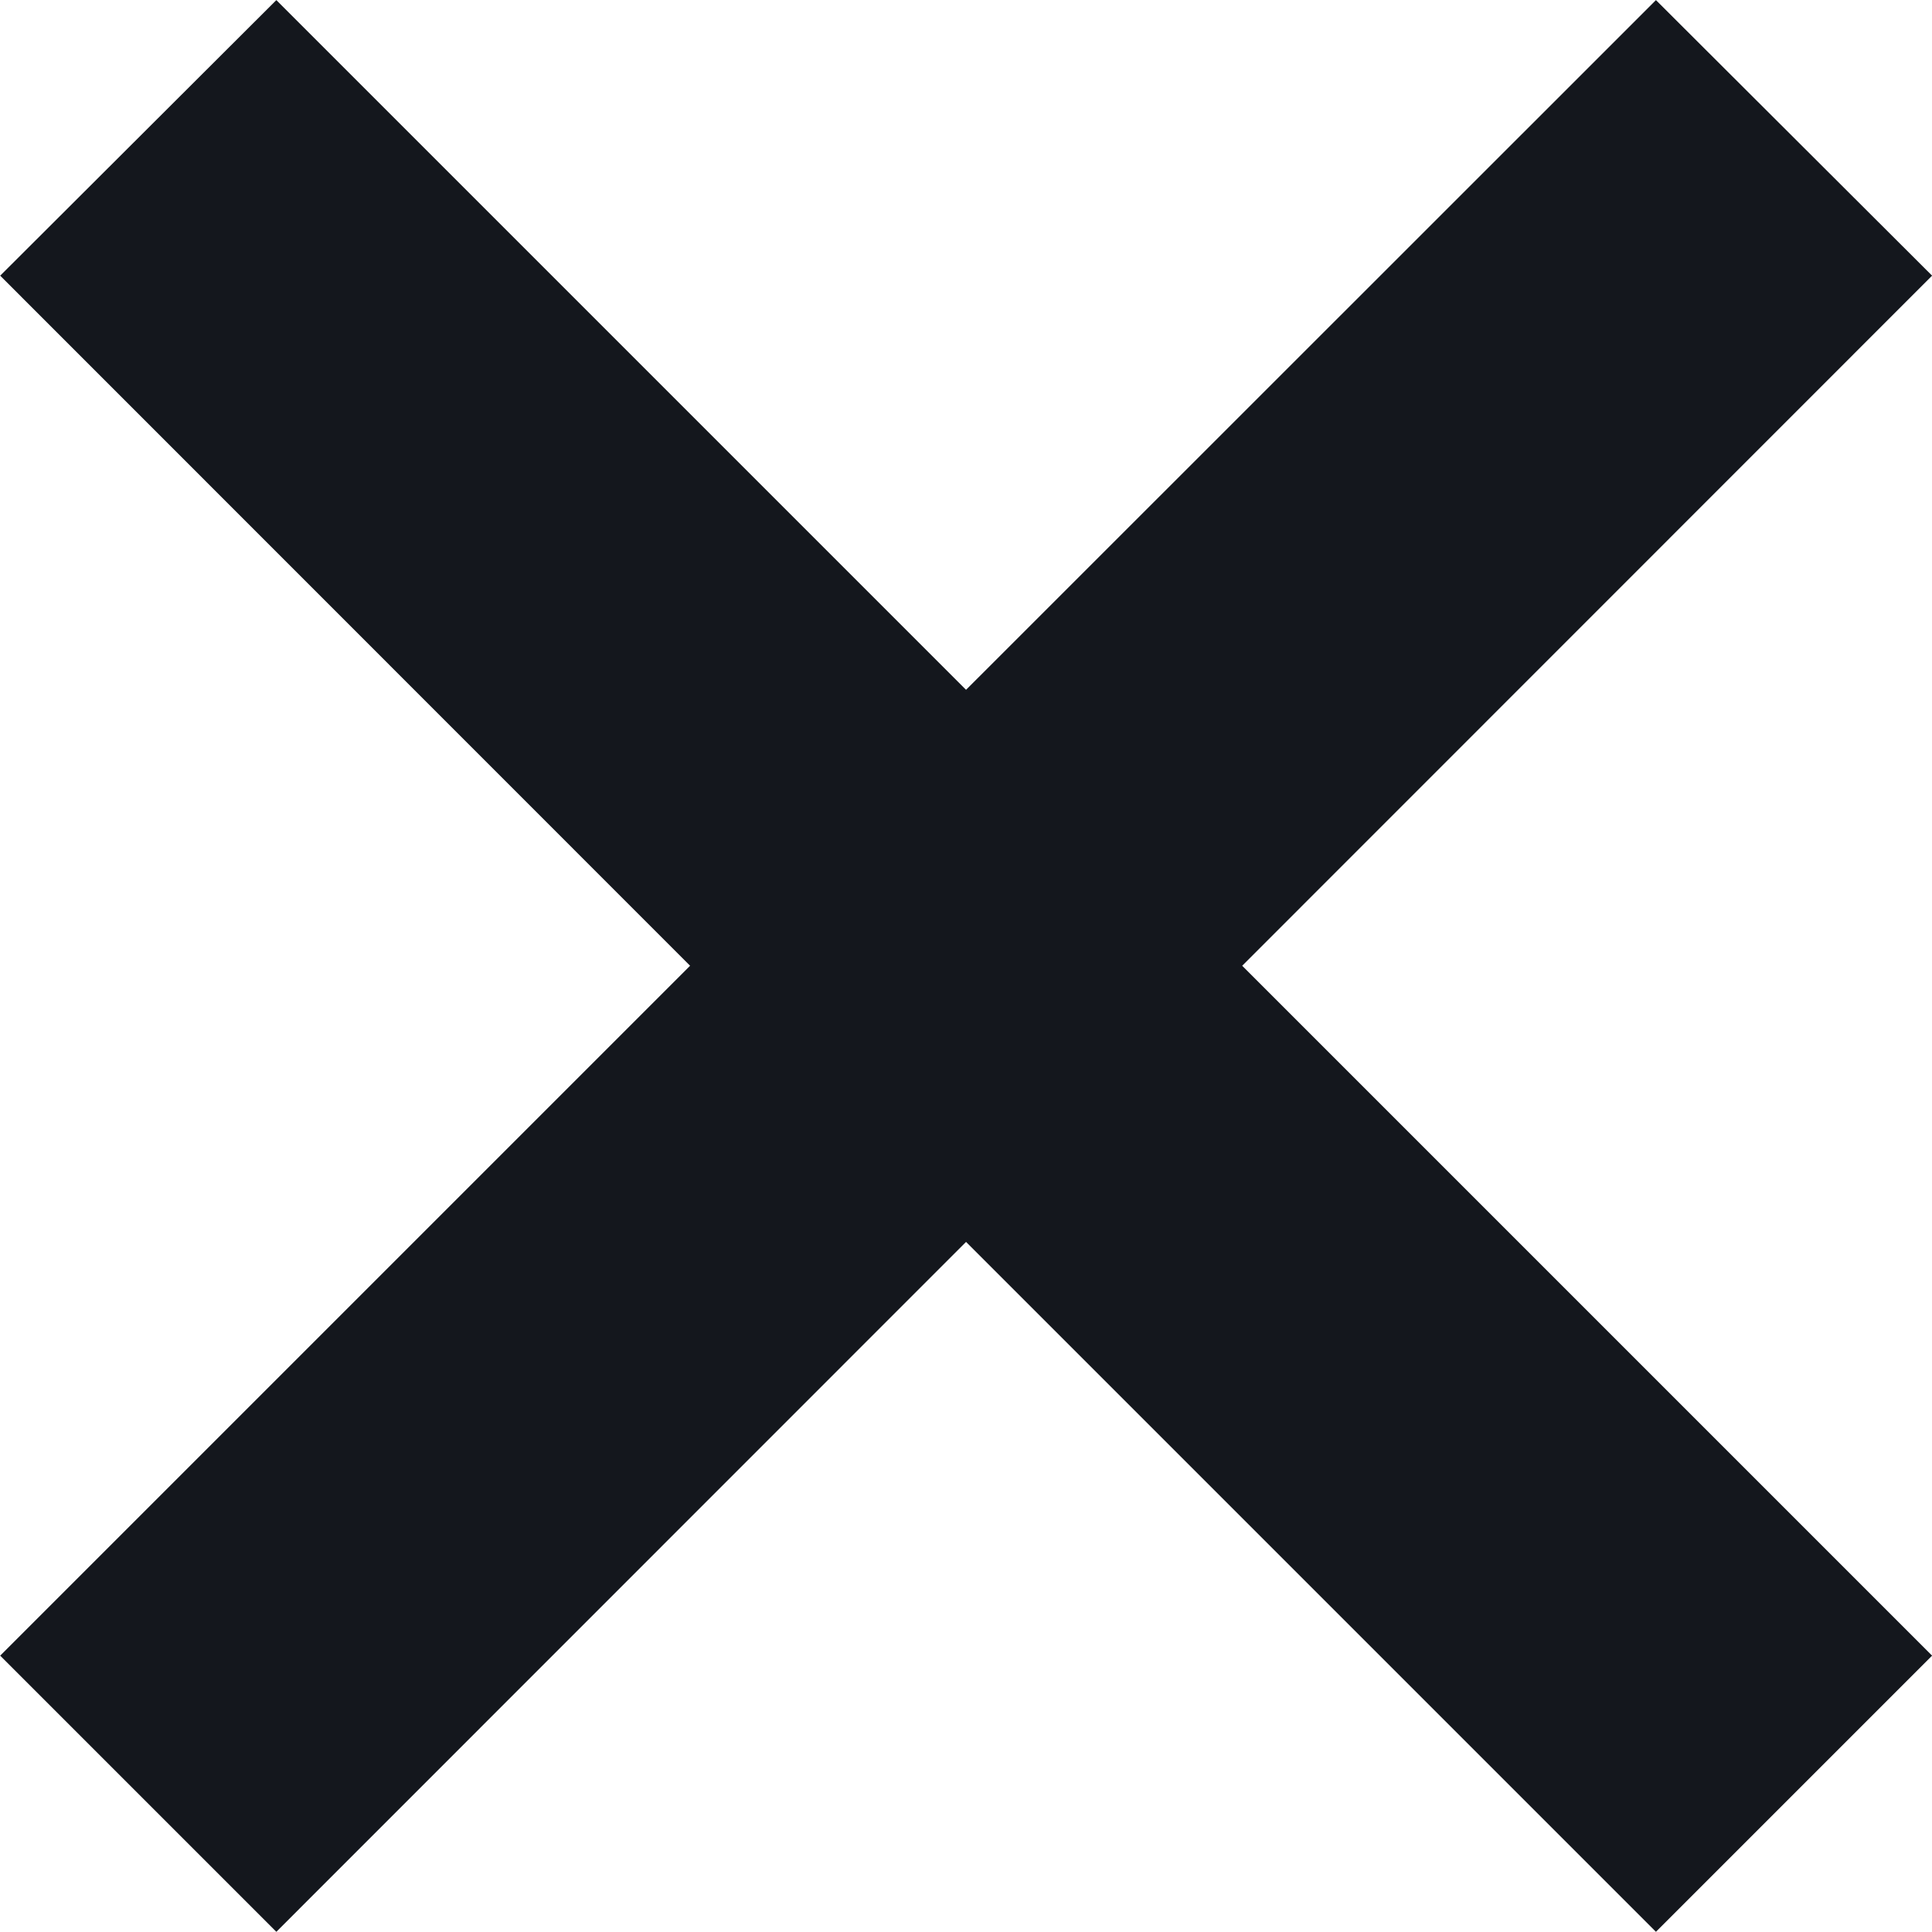 <svg xmlns="http://www.w3.org/2000/svg" width="19.799" height="19.797" viewBox="0 0 19.799 19.797"><path d="M17982.9,21187.729l-7.068,7.07-2.83-2.83,7.07-7.07-7.07-7.072,2.83-2.824,7.068,7.068,7.07-7.068,2.83,2.824-7.07,7.072,7.07,7.07-2.83,2.83Z" transform="translate(-17973 -21175.002)" fill="#14171d"/></svg>